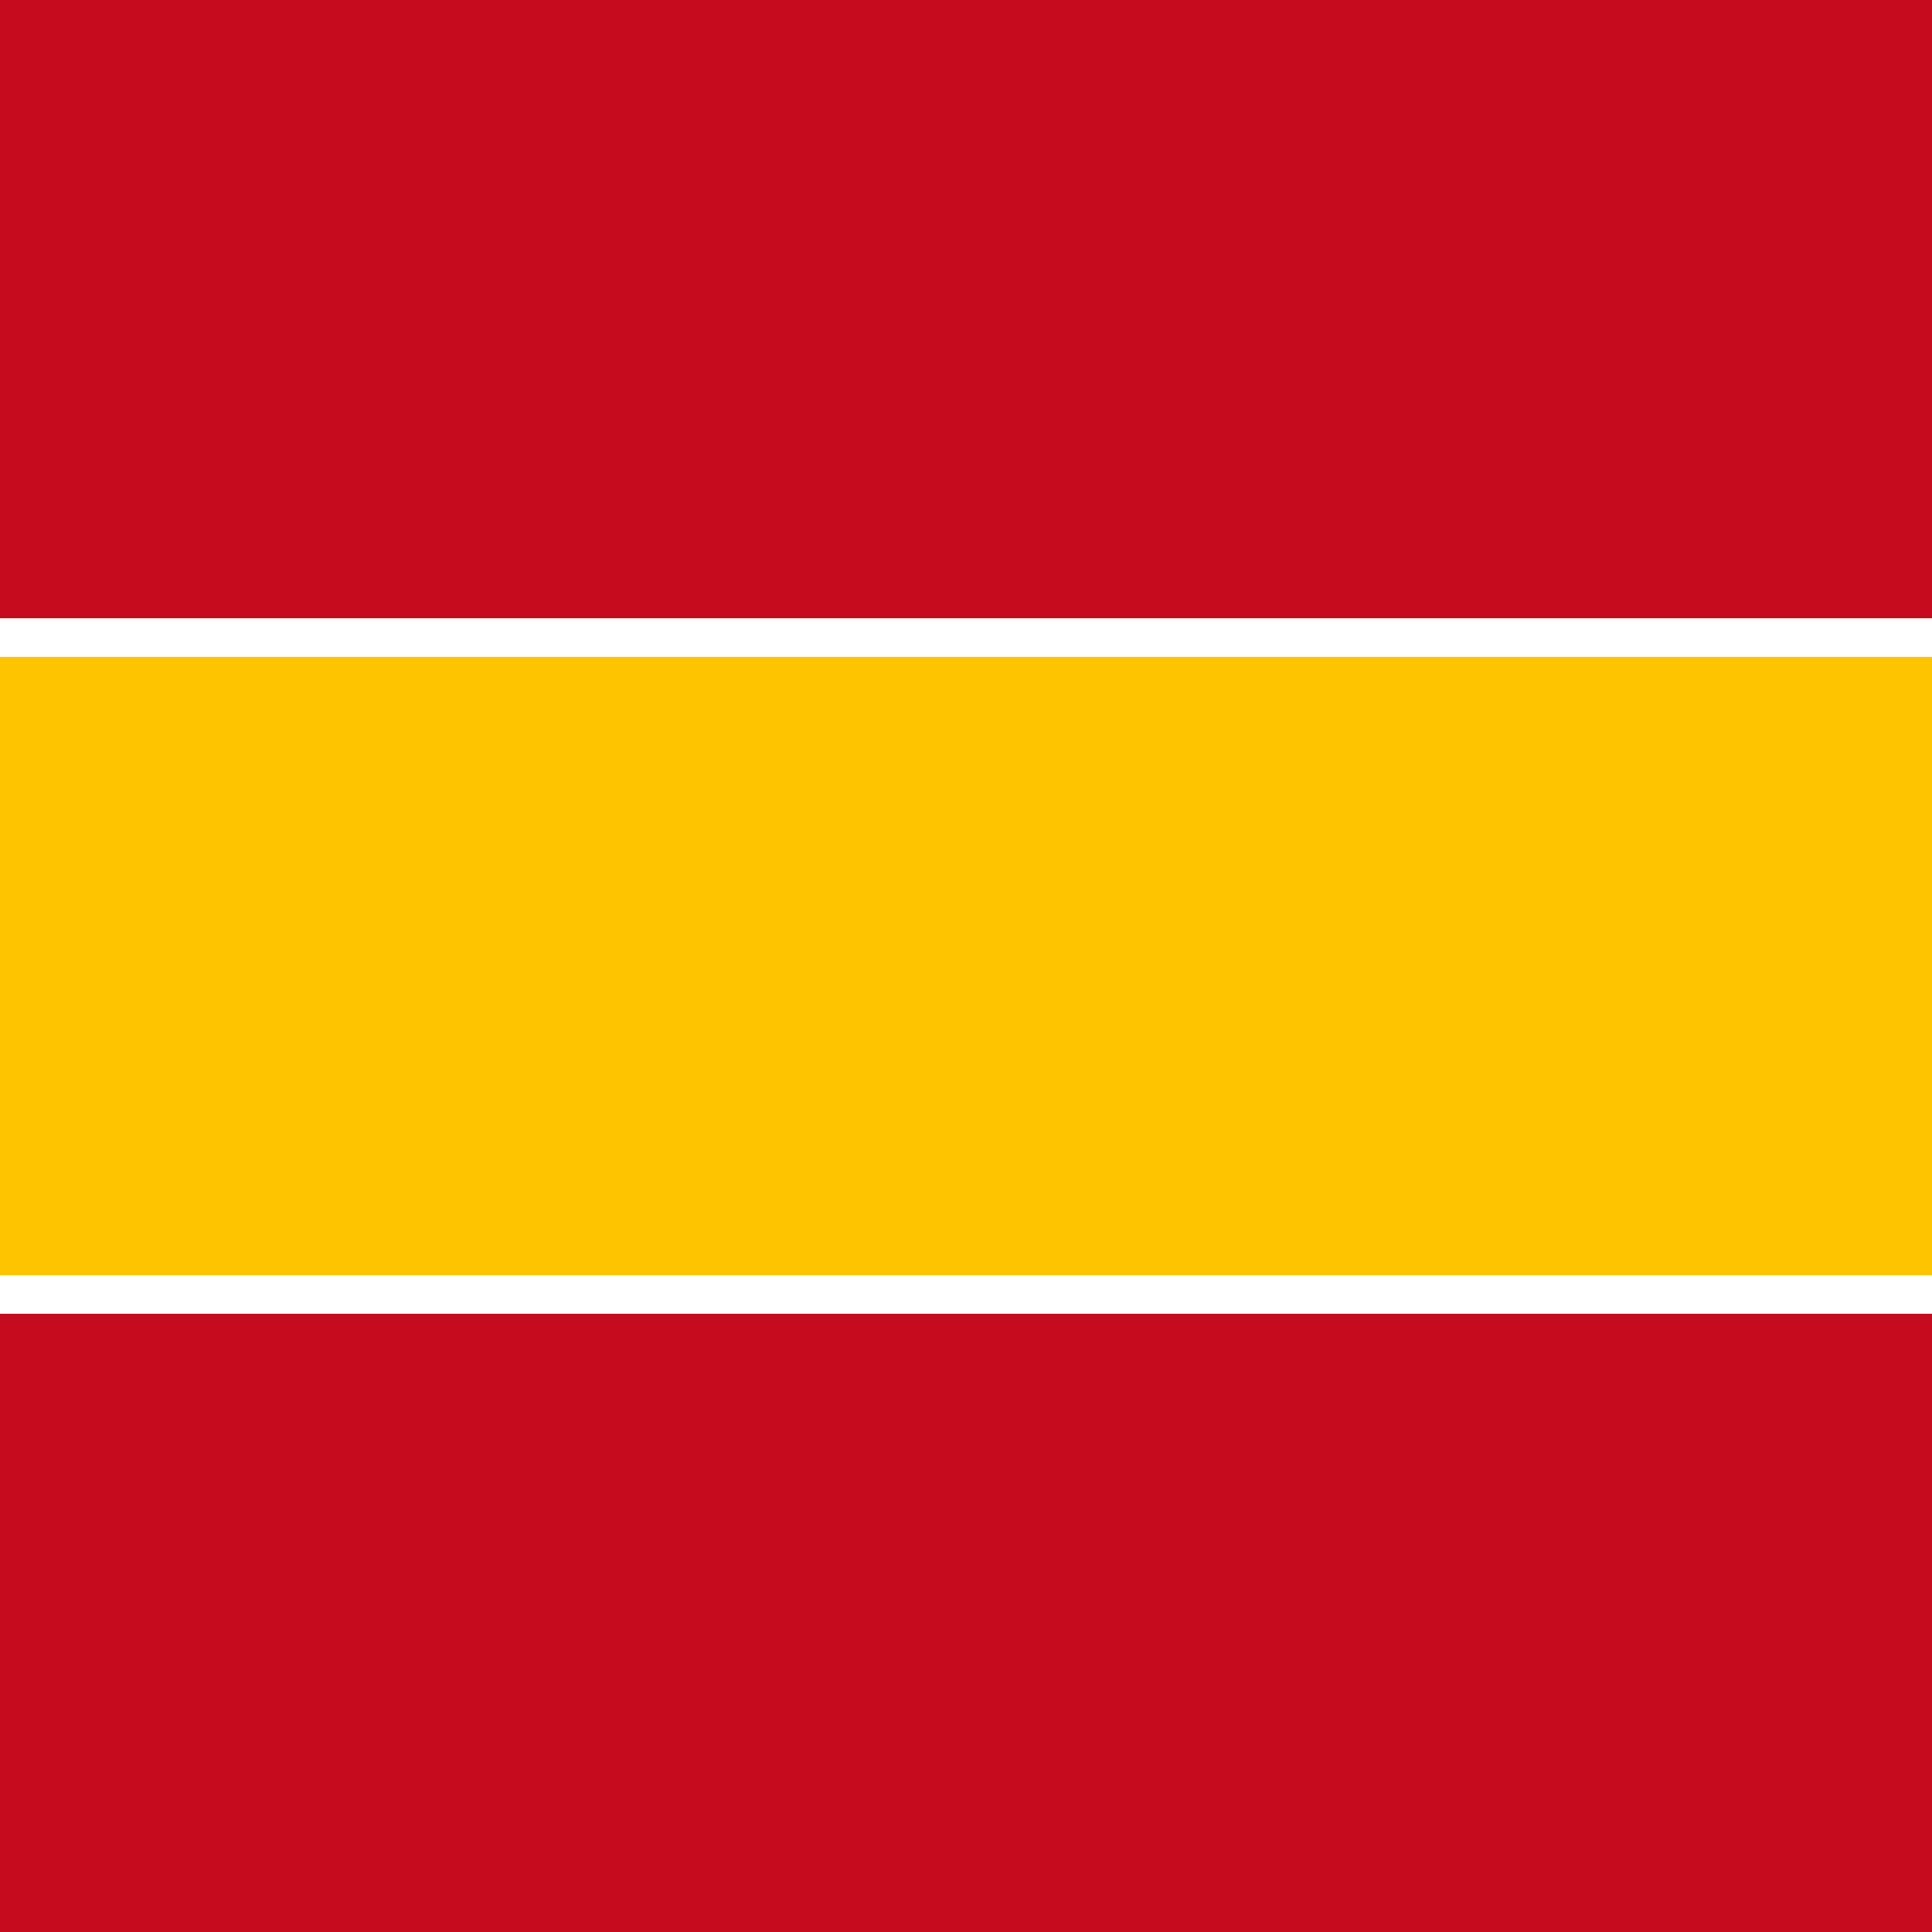 <svg xmlns="http://www.w3.org/2000/svg" viewBox="0 0 100 100">
  <rect x="0" y="0" width="100" height="32" fill="#C60B1E"/>
  <rect x="0" y="34" width="100" height="32" fill="#FEC400"/>
  <rect x="0" y="68" width="100" height="32" fill="#C60B1E"/>
</svg>
